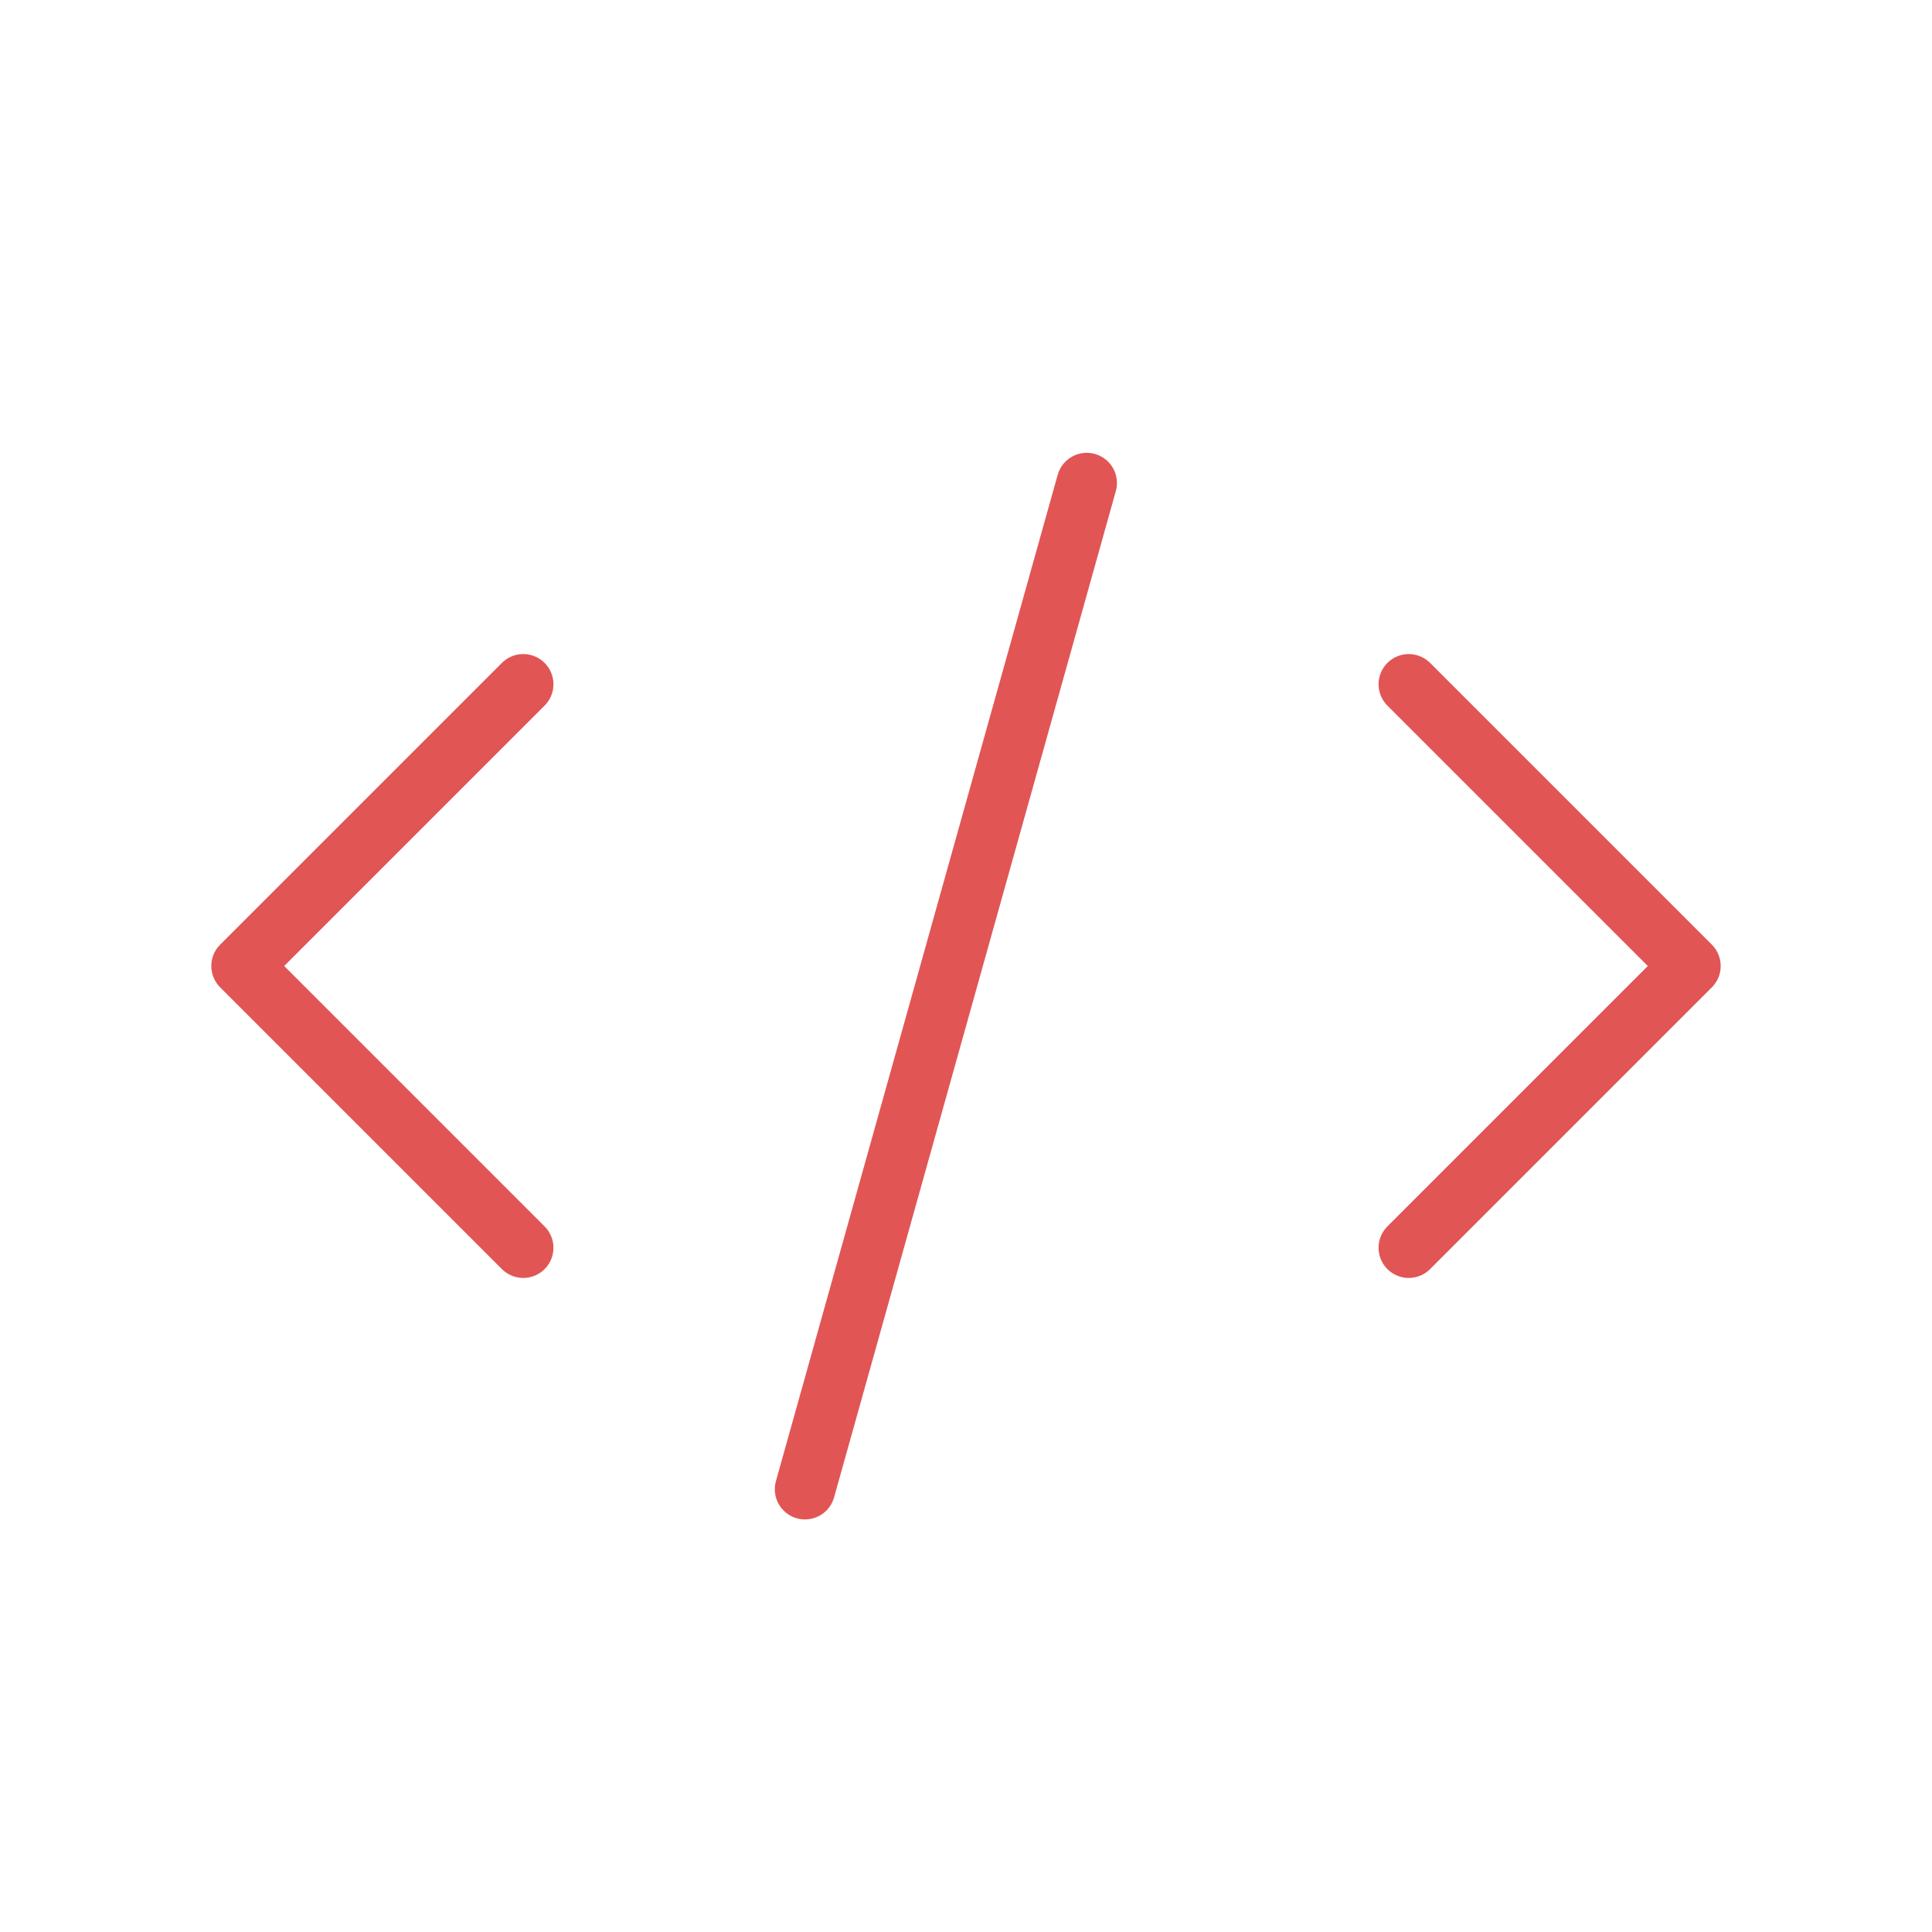 <?xml version="1.0" encoding="UTF-8"?><svg width="24px" height="24px" stroke-width="0.75" viewBox="0 0 24 24" fill="none"
    xmlns="http://www.w3.org/2000/svg" color="#e25555">
    <path d="M13.5 6L10 18.5" stroke="#e25555" stroke-width="0.75" stroke-linecap="round" stroke-linejoin="round"></path>
    <path d="M6.5 8.5L3 12L6.5 15.5" stroke="#e25555" stroke-width="0.75" stroke-linecap="round" stroke-linejoin="round">
    </path>
    <path d="M17.5 8.5L21 12L17.5 15.5" stroke="#e25555" stroke-width="0.75" stroke-linecap="round"
        stroke-linejoin="round"></path>
</svg>